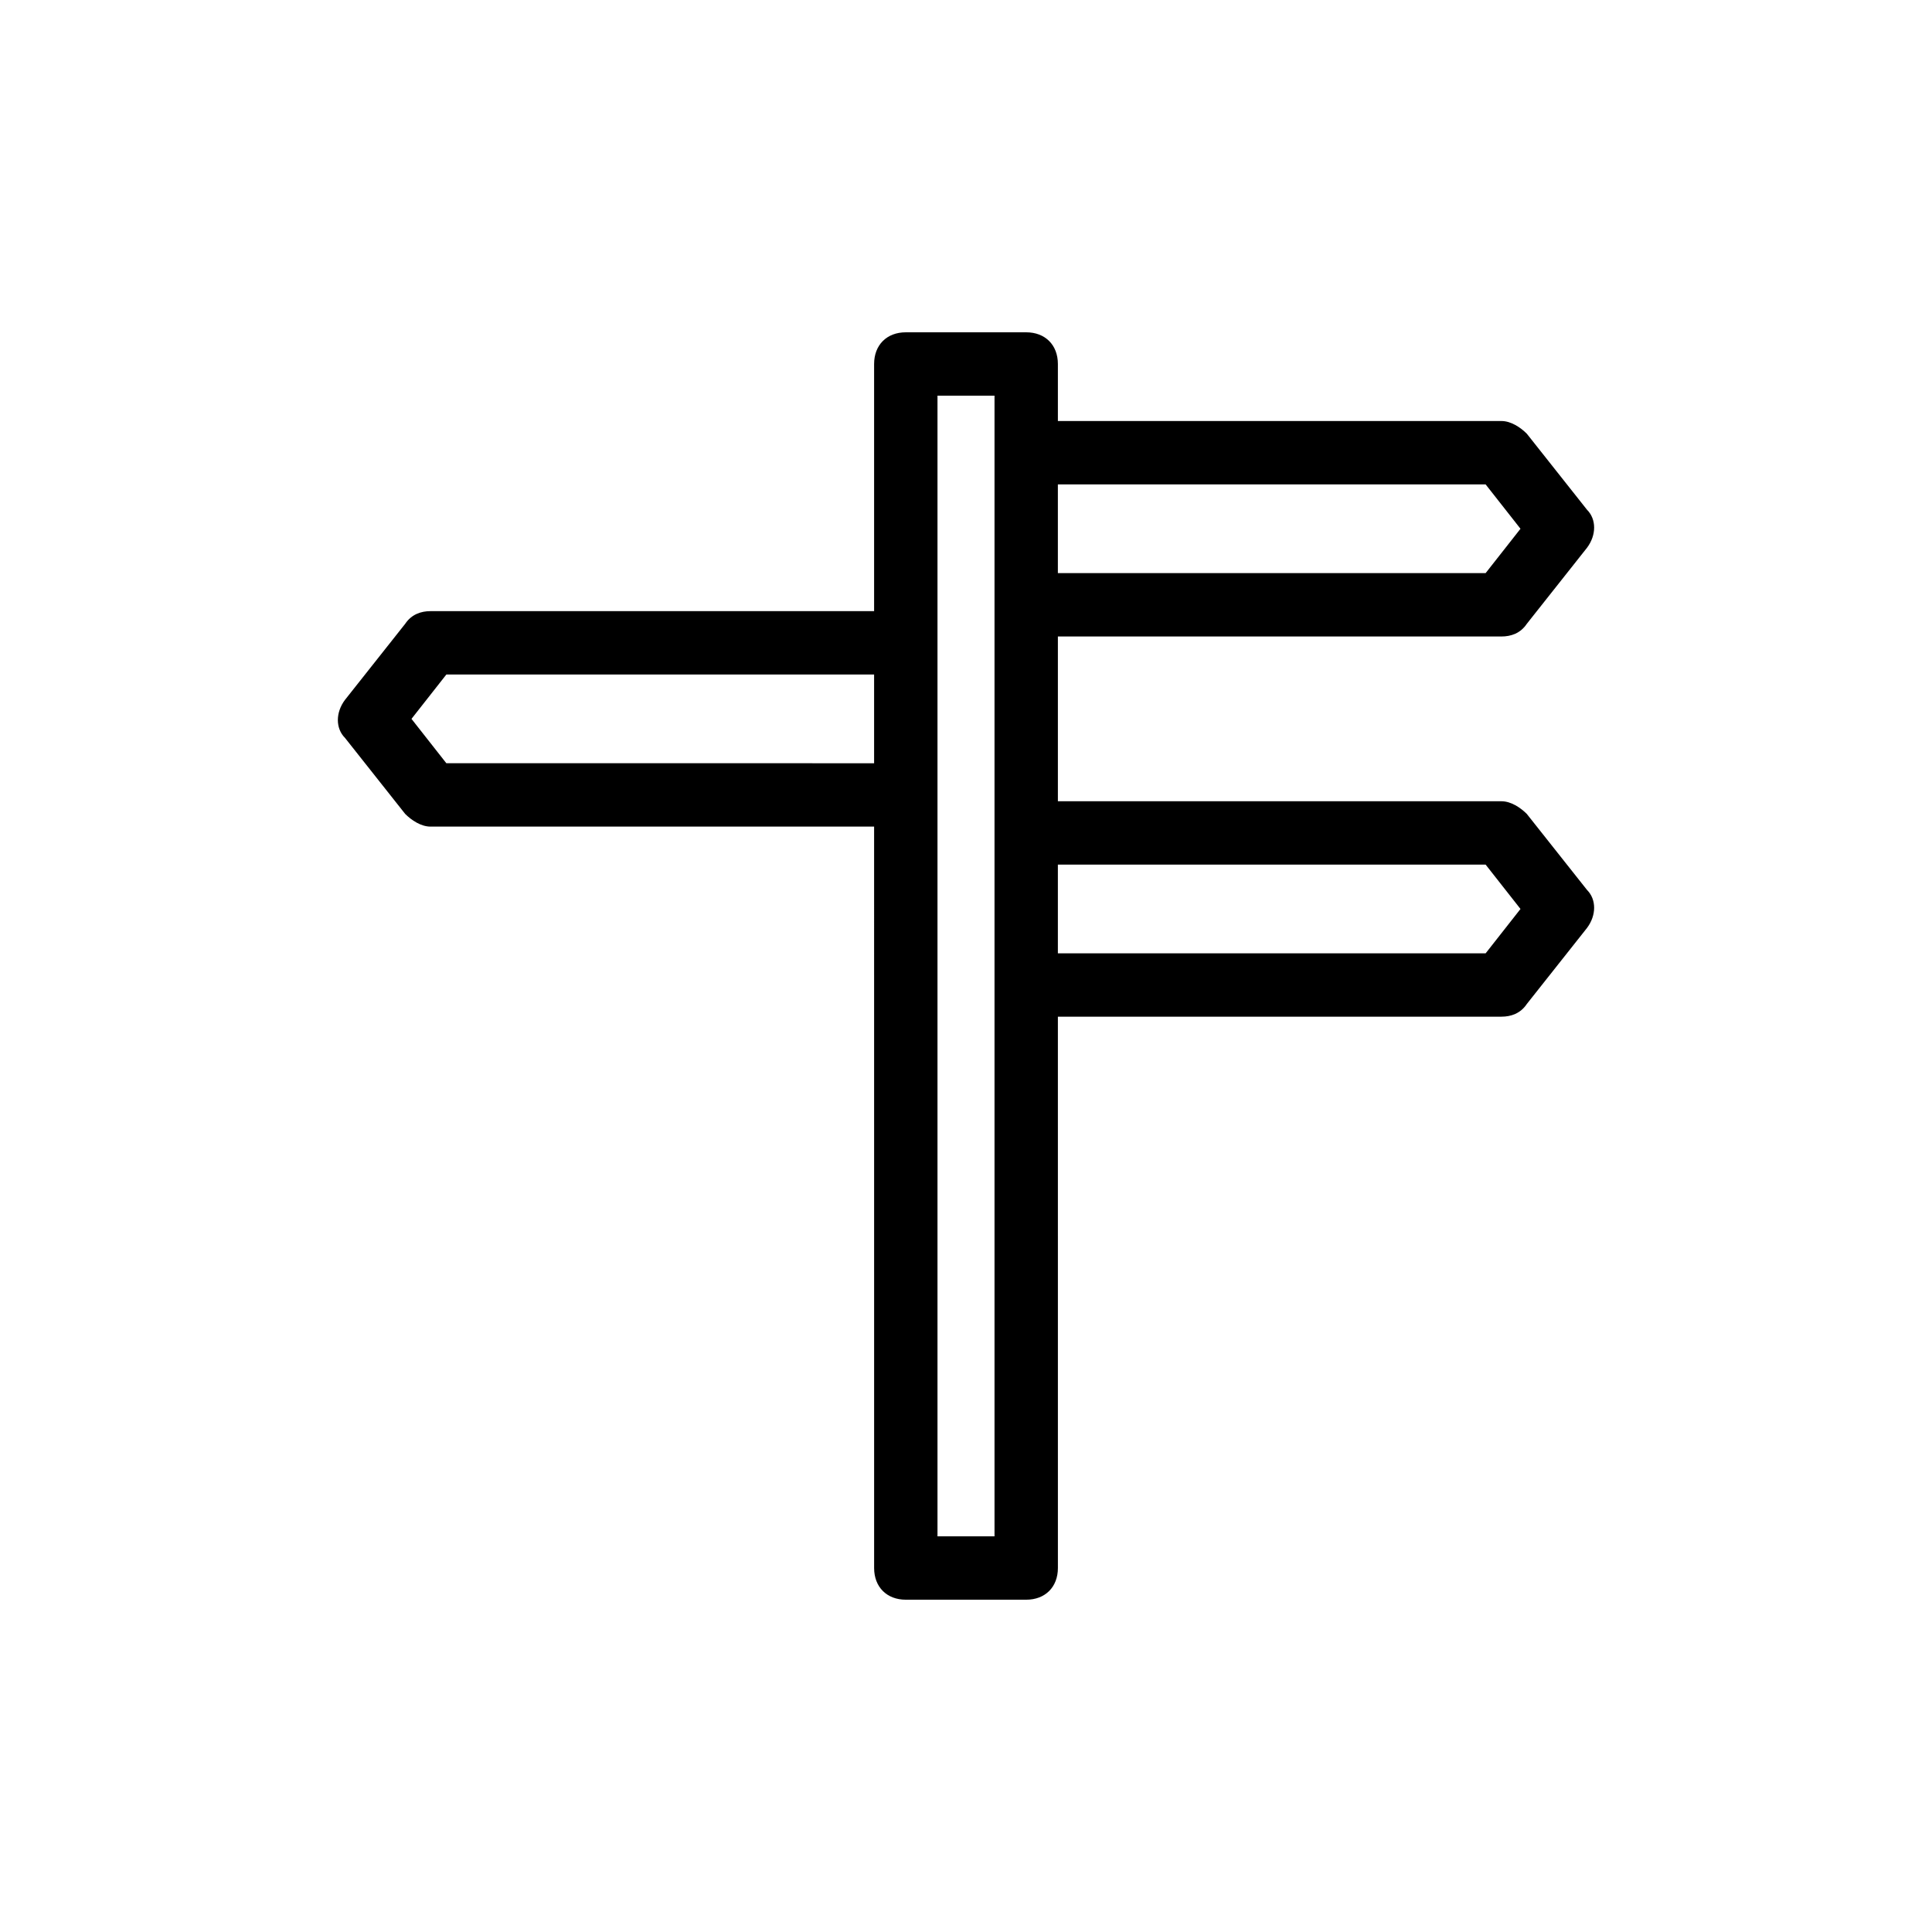 <?xml version="1.0" encoding="UTF-8"?>
<!-- Uploaded to: ICON Repo, www.svgrepo.com, Generator: ICON Repo Mixer Tools -->
<svg fill="#000000" width="800px" height="800px" version="1.1" viewBox="144 144 512 512" xmlns="http://www.w3.org/2000/svg">
 <path d="m548.62 359.7c-1.68-1.68-4.199-3.359-6.719-3.359h-117.55v-43.664h117.55c2.519 0 5.039-0.84 6.719-3.359l15.953-20.152c2.519-3.359 2.519-7.559 0-10.078l-15.953-20.152c-1.68-1.68-4.199-3.359-6.719-3.359h-117.55v-15.113c0-5.039-3.359-8.398-8.398-8.398h-31.906c-5.039 0-8.398 3.359-8.398 8.398v65.496h-117.55c-2.519 0-5.039 0.84-6.719 3.359l-15.953 20.152c-2.519 3.359-2.519 7.559 0 10.078l15.953 20.152c1.68 1.68 4.199 3.359 6.719 3.359h117.55l0.004 196.48c0 5.039 3.359 8.398 8.398 8.398h31.906c5.039 0 8.398-3.359 8.398-8.398l-0.004-146.11h117.55c2.519 0 5.039-0.84 6.719-3.359l15.953-20.152c2.519-3.359 2.519-7.559 0-10.078zm-10.914-87.328 9.238 11.754-9.238 11.754-113.36 0.004v-23.512zm-275.42 73.891-9.238-11.754 9.238-11.754h113.36v23.512zm145.27 204.88h-15.113v-302.29h15.113zm130.15-154.5h-113.36v-23.512h113.36l9.238 11.754z"/>
</svg>